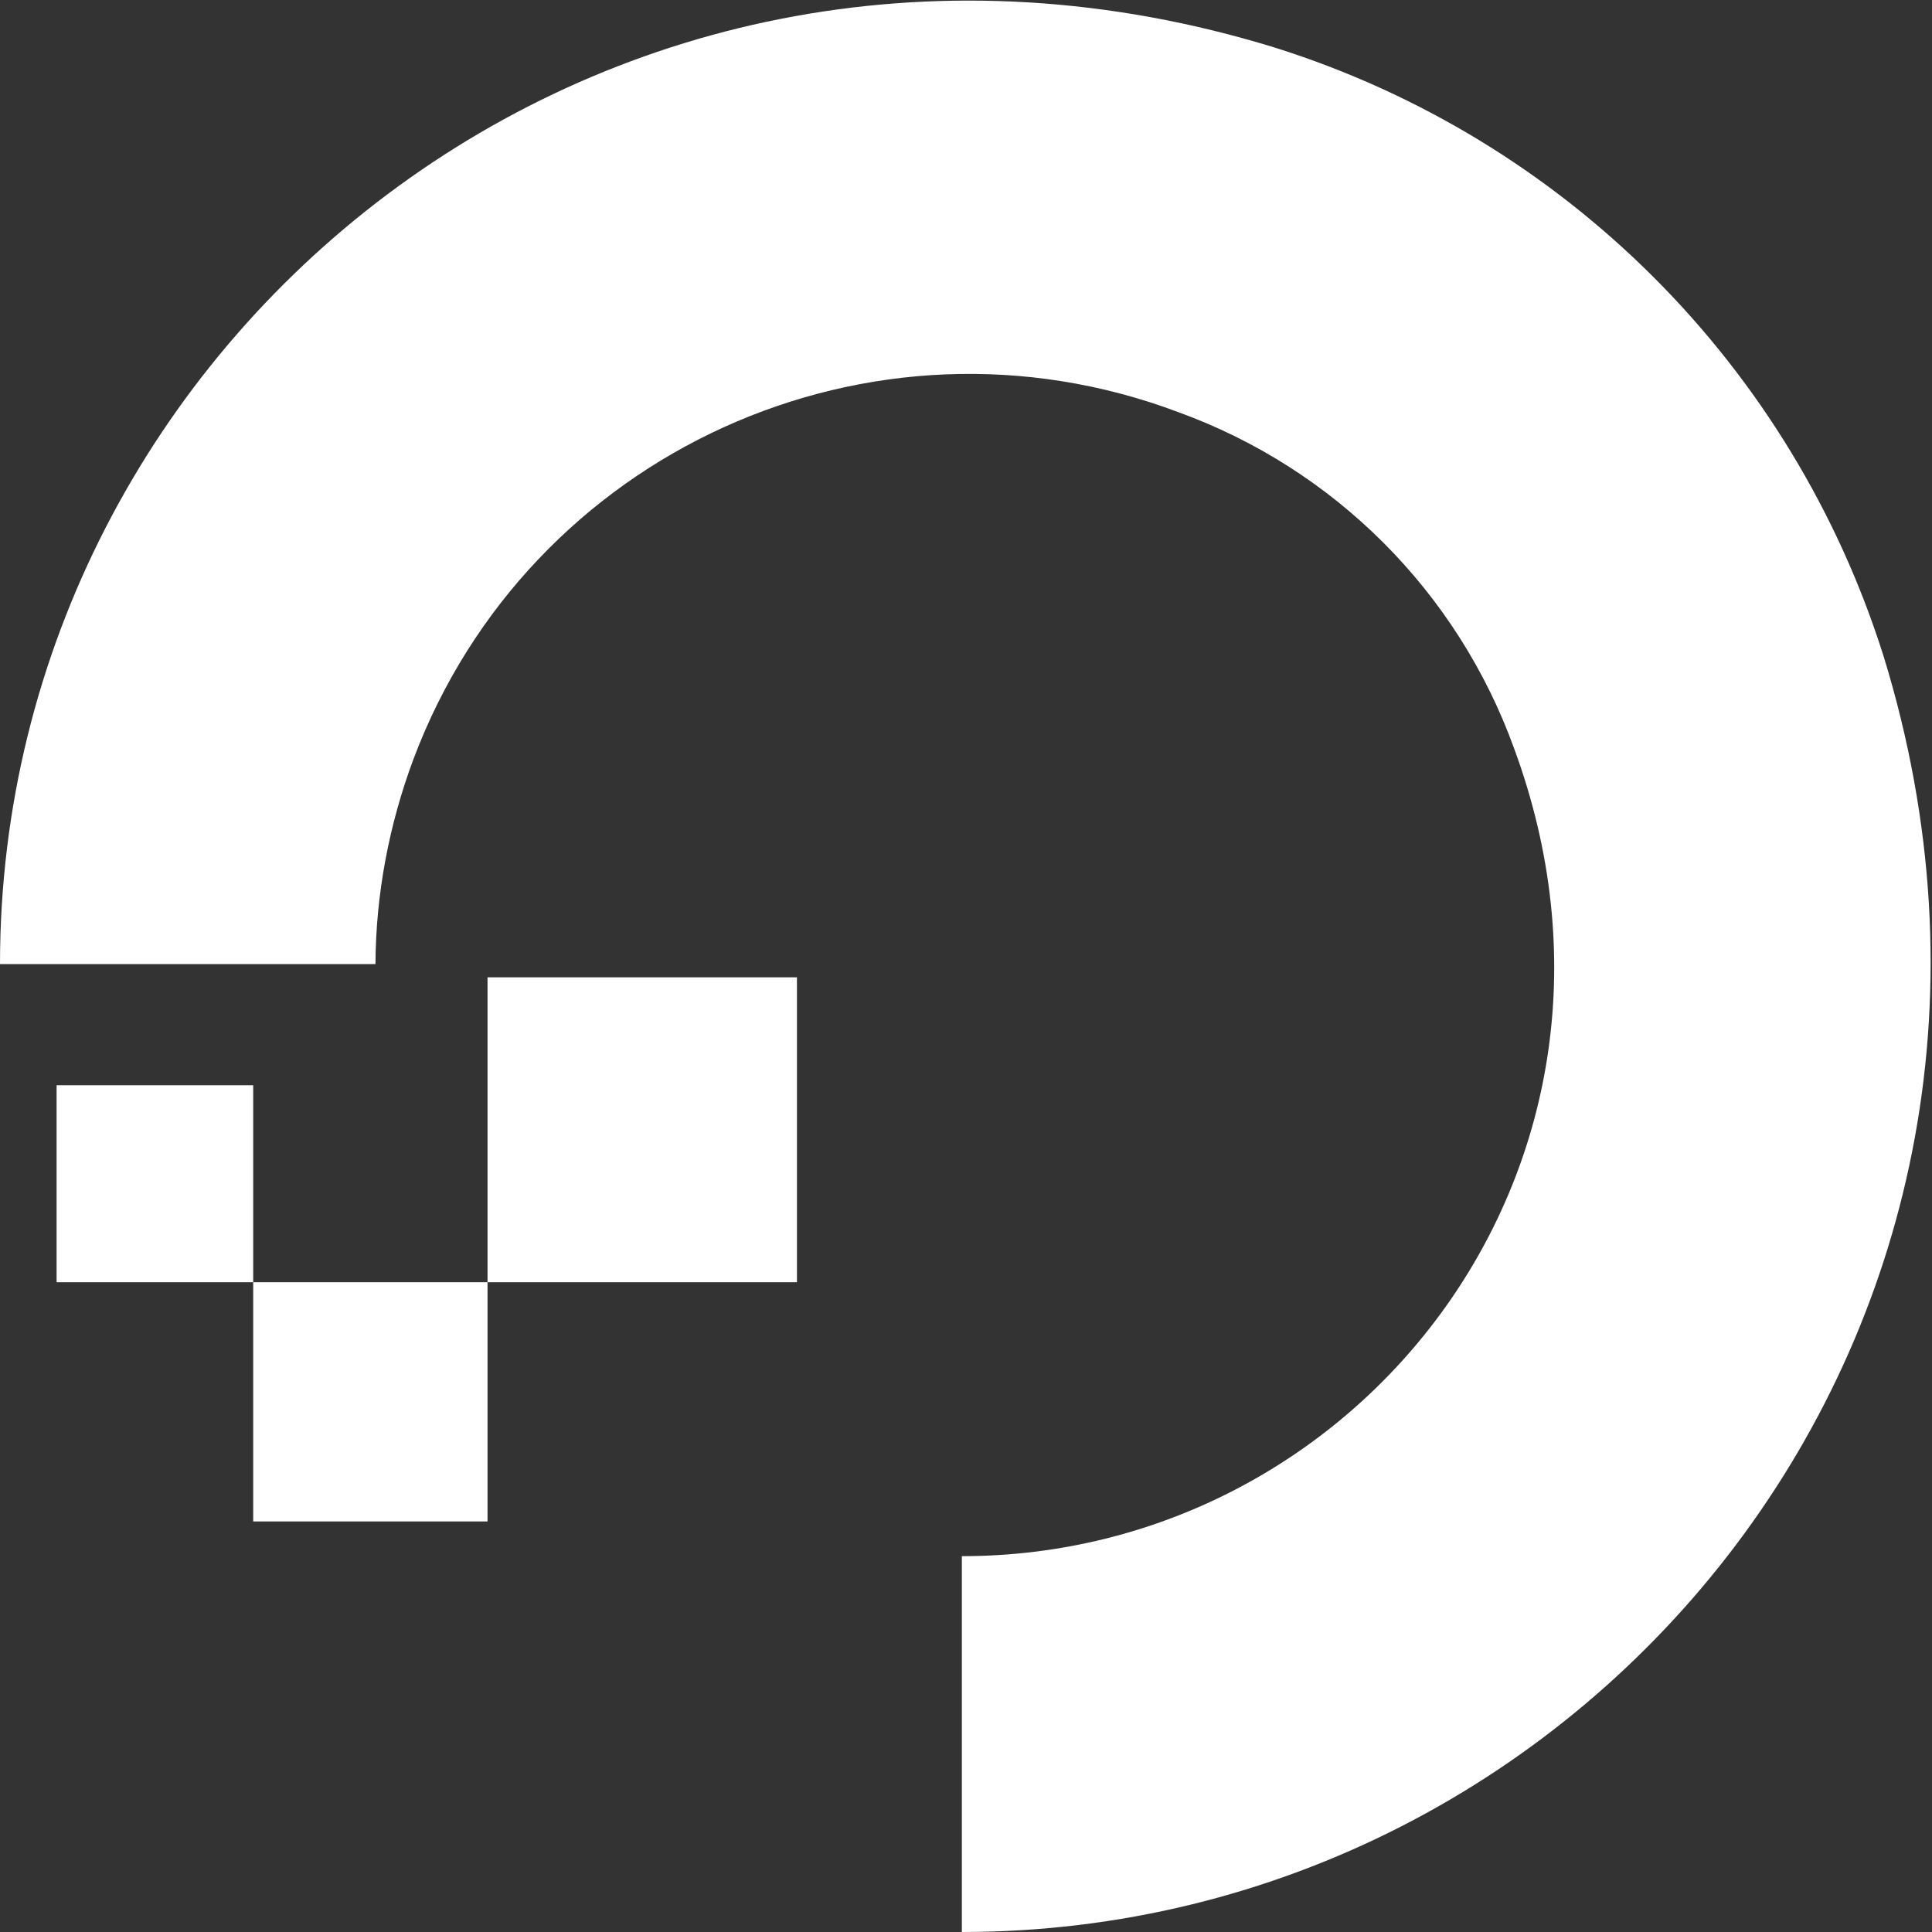 <?xml version="1.0" encoding="utf-8"?>
<!-- Generator: Adobe Illustrator 22.0.1, SVG Export Plug-In . SVG Version: 6.00 Build 0)  -->
<svg version="1.1" id="Layer_1" xmlns="http://www.w3.org/2000/svg" xmlns:xlink="http://www.w3.org/1999/xlink" x="0px" y="0px"
	 viewBox="0 0 512 512" style="enable-background:new 0 0 512 512;" xml:space="preserve">
<rect x="0" y="0" width="512" height="512" fill="#333333" stroke="none"/>
<style type="text/css">
	.st0{fill:#FFFFFF;}
</style>
<path class="st0" d="M254.9,512v-99.6c105.6,0,187-104.1,146.3-214.2c-15-41.4-47.6-74-89-89c-81.3-30.6-172,10.6-202.6,91.9
	c-6.5,17.4-10,35.8-10.1,54.4H0C0,89.5,161.4-41.7,337.8,12.6c77,24.2,137.2,84.5,161.4,161.4C553.5,350.6,422.3,512,254.9,512z"/>
<path class="st0" d="M211.2,339.8h-82V259h82 M129.2,403.2H67.1v-63.4h62.1V403.2 M67.1,339.8H15v-52.2h52.1"/>
</svg>
